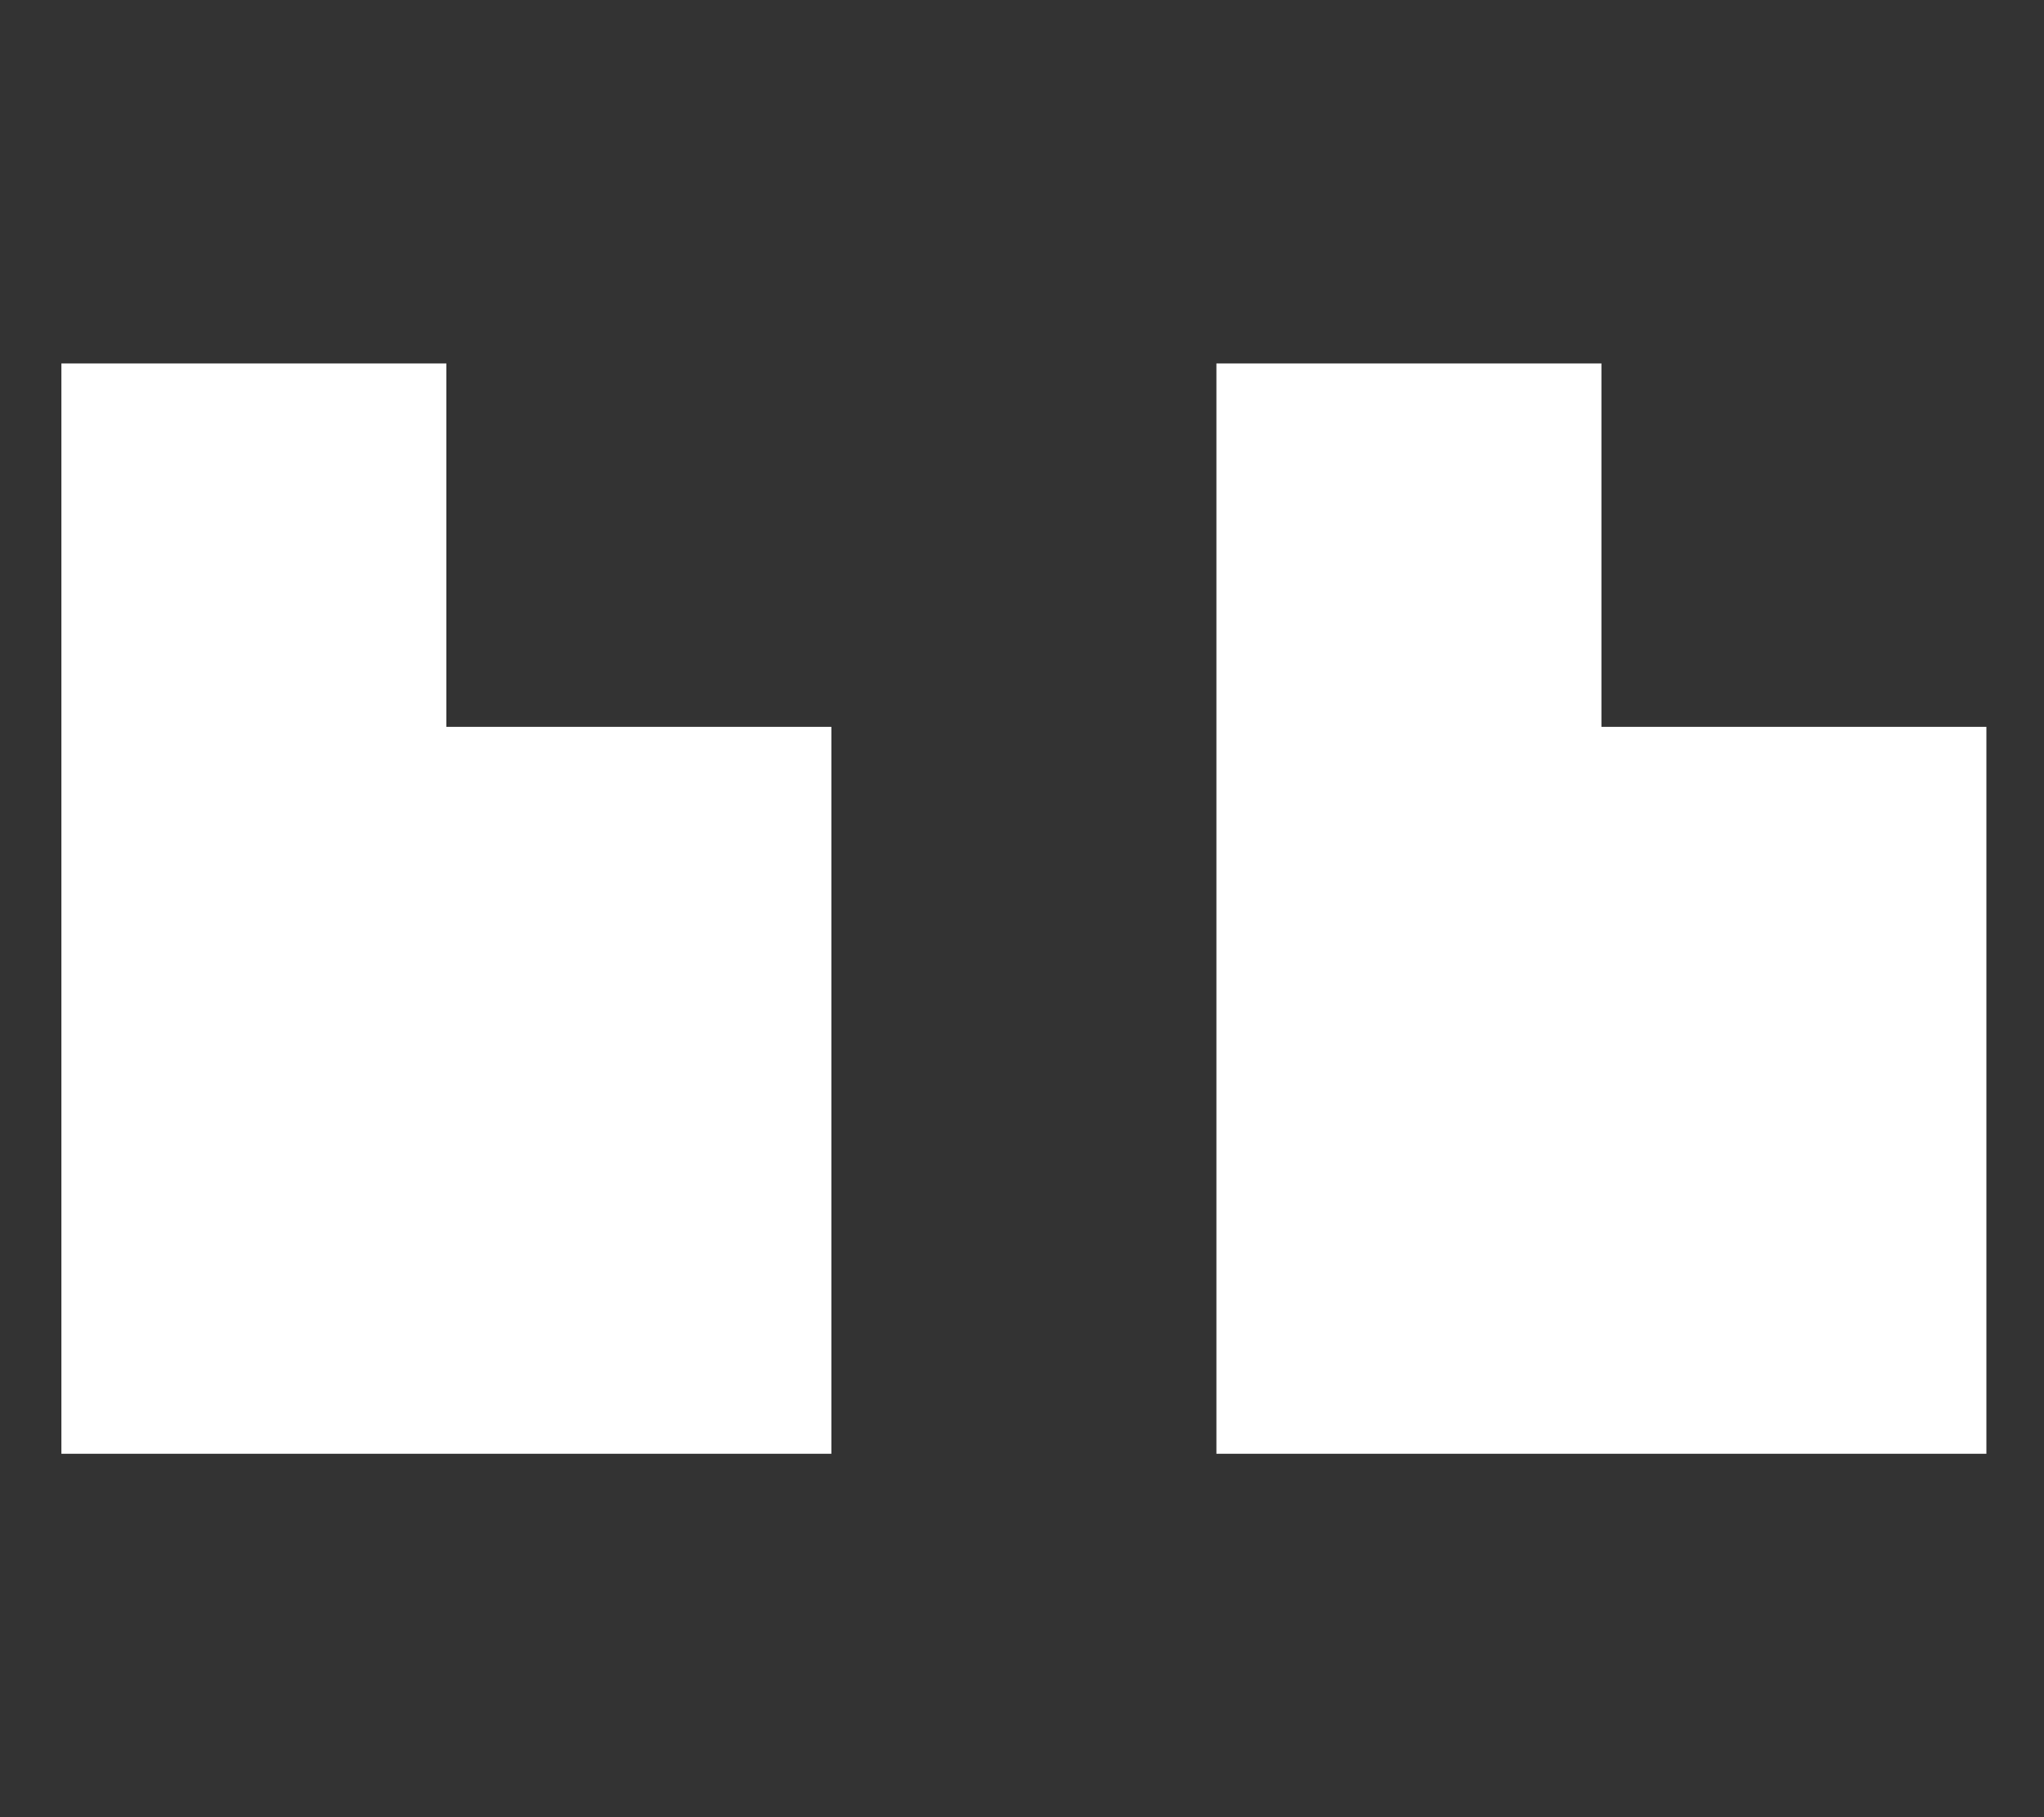 <?xml version="1.0" encoding="UTF-8"?>
<svg xmlns="http://www.w3.org/2000/svg" width="27" height="24" viewBox="0 0 27 24" fill="none">
  <rect x="0" y="0" width="27" height="24" fill="#333333" stroke="none"/>
  <g clip-path="url(#clip0_135_7386)">
    <path fill-rule="evenodd" clip-rule="evenodd" d="M10.982 19.2V9.6H5.896V4.8H0.811V19.2H10.982ZM26.239 19.2H16.068V4.8H21.154V9.6H26.239V19.2Z" fill="white"></path>
  </g>
  <defs>
    <clipPath id="clip0_135_7386">
      <rect width="25.429" height="24" fill="white" transform="matrix(-1 0 0 -1 26.239 24)"></rect>
    </clipPath>
  </defs>
</svg>
